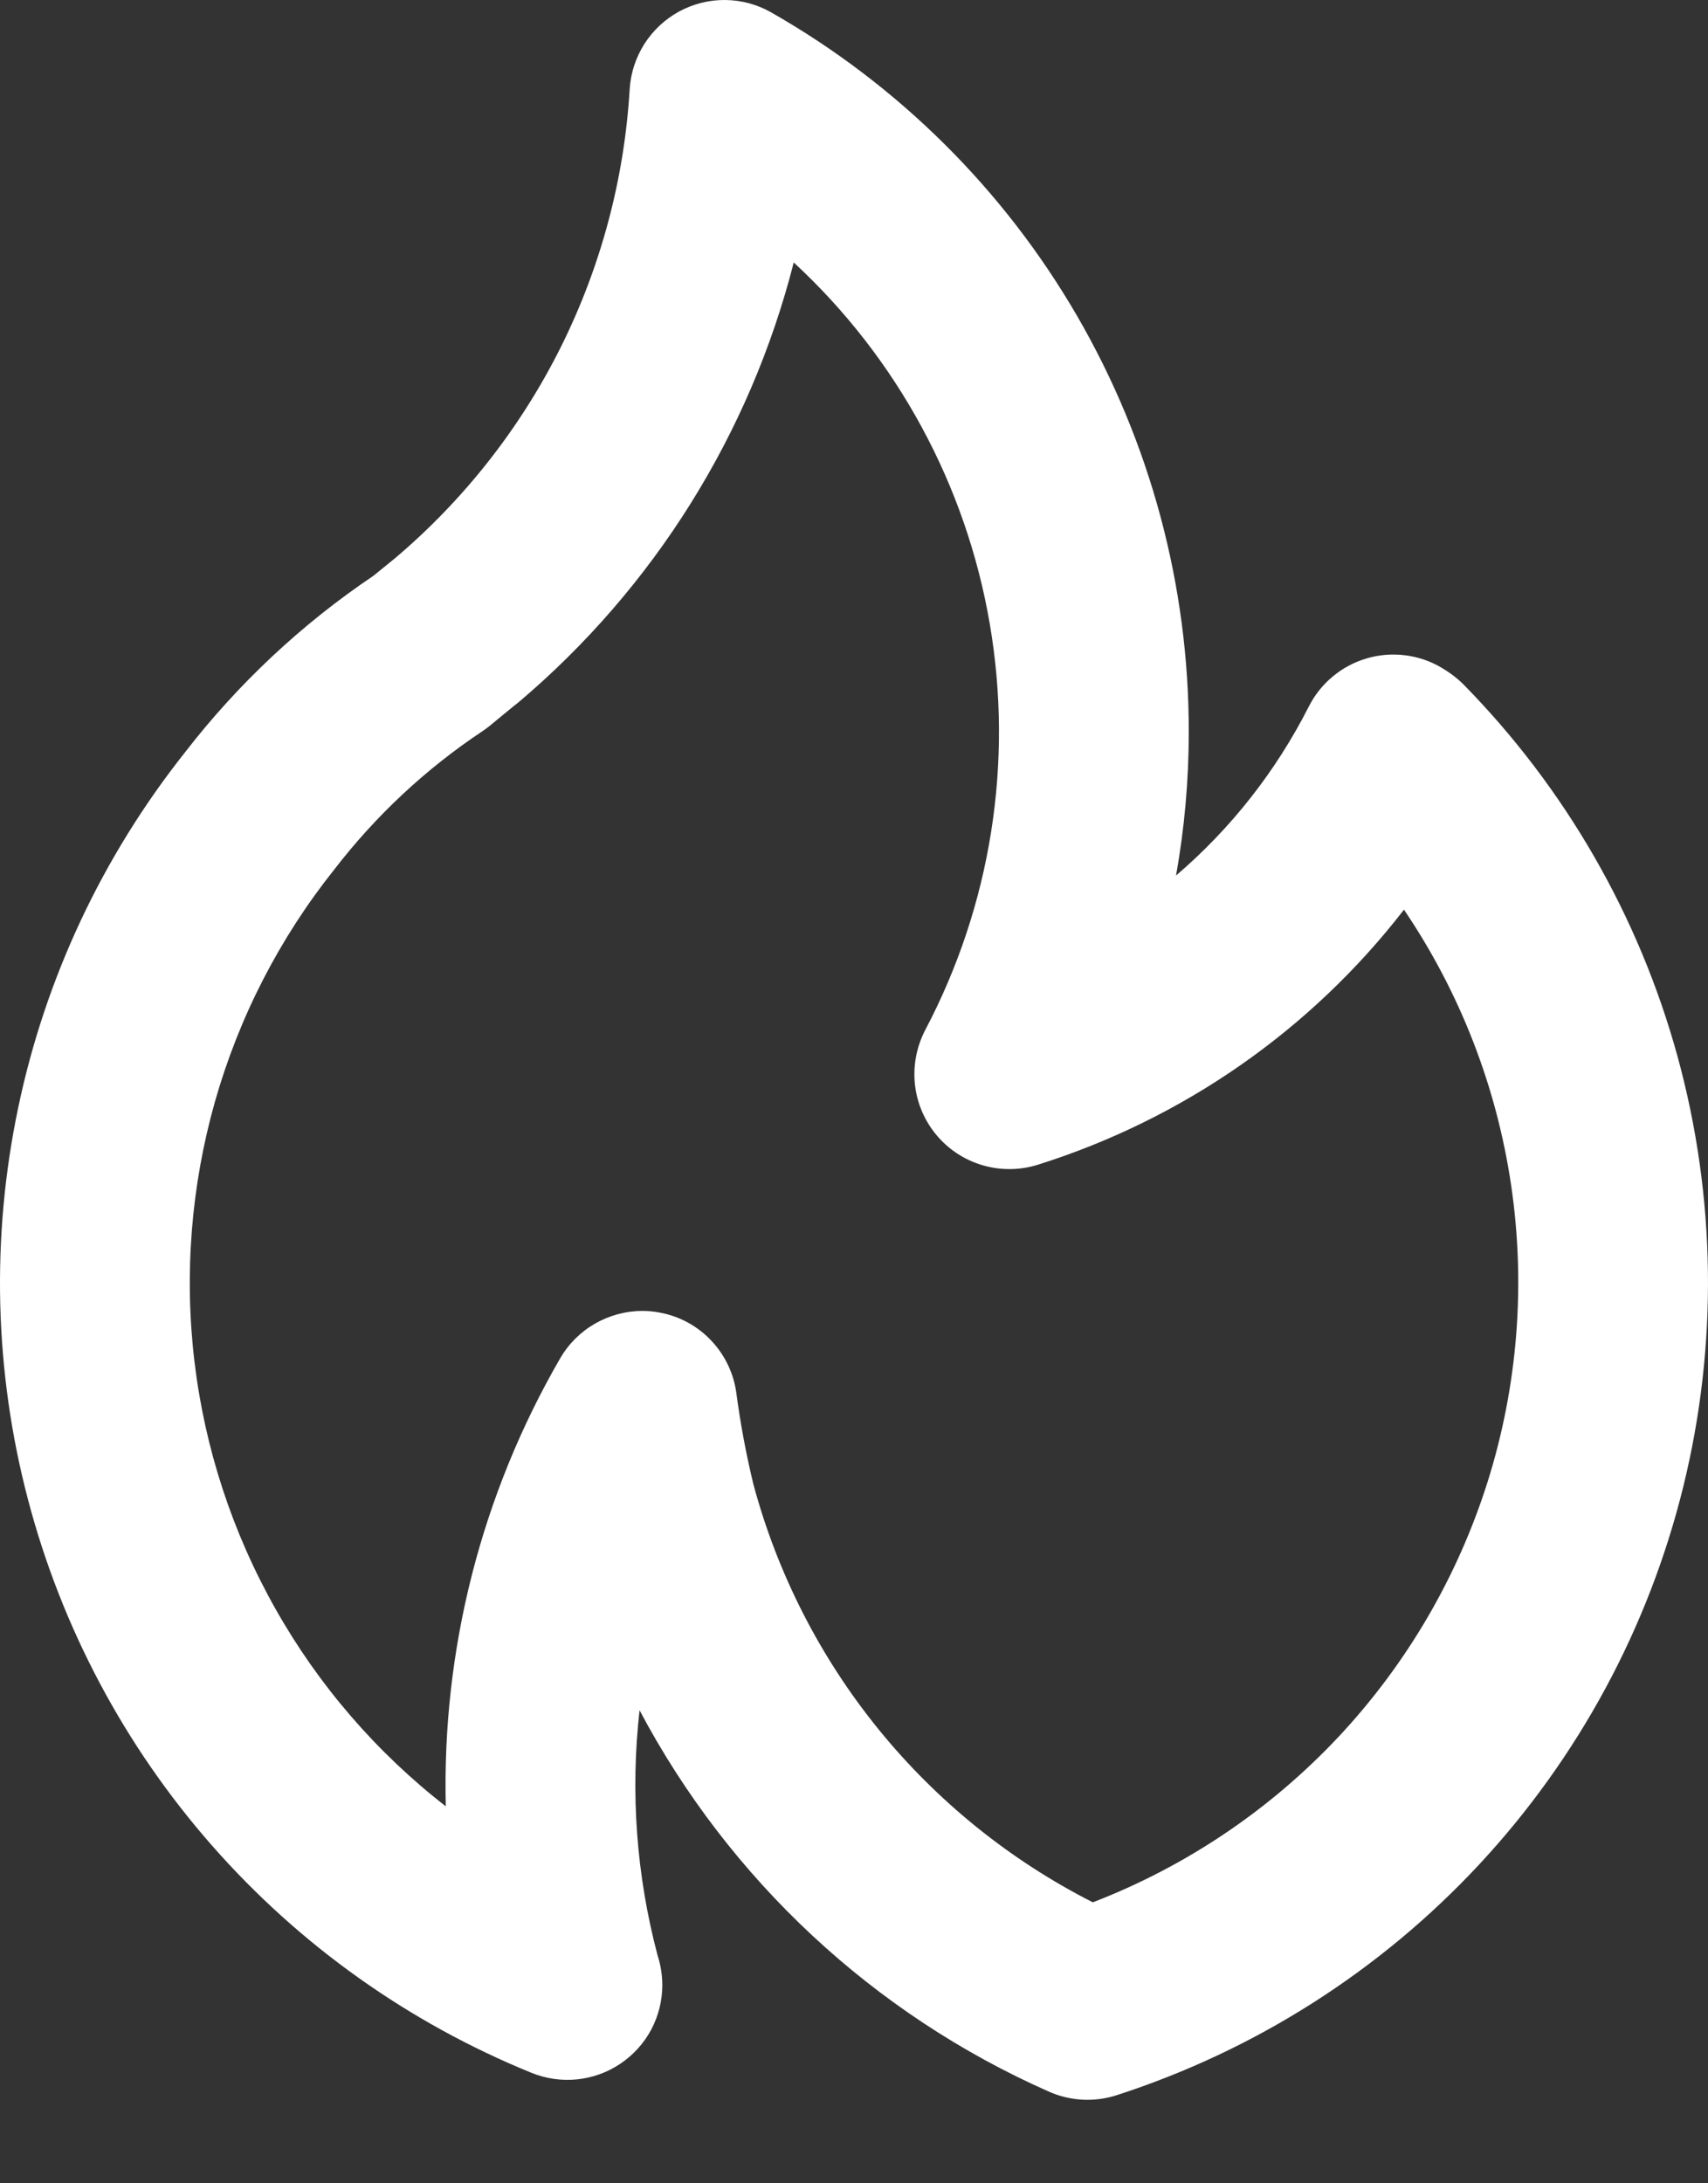 <?xml version="1.0" encoding="UTF-8"?> <svg xmlns="http://www.w3.org/2000/svg" width="18" height="23" viewBox="0 0 18 23" fill="none"><rect x="0" y="0" width="18" height="23" fill="#333333" stroke="none"/> <path d="M5.468 7.396L5.466 7.397L5.463 7.399L5.468 7.396ZM15.422 7.209C15.353 7.141 15.275 7.083 15.192 7.034C15.074 6.964 14.944 6.92 14.808 6.903C14.672 6.886 14.534 6.897 14.403 6.936C14.272 6.974 14.15 7.039 14.045 7.127C13.94 7.214 13.854 7.322 13.792 7.445C13.448 8.123 12.973 8.728 12.394 9.223C12.483 8.724 12.528 8.219 12.528 7.713C12.53 6.173 12.124 4.66 11.351 3.328C10.578 1.996 9.466 0.893 8.128 0.131C7.981 0.047 7.815 0.002 7.645 5.72705e-05C7.475 -0.002 7.308 0.04 7.159 0.12C7.01 0.201 6.884 0.318 6.792 0.461C6.701 0.604 6.647 0.767 6.636 0.937C6.58 1.885 6.332 2.812 5.908 3.661C5.483 4.51 4.89 5.265 4.165 5.879L3.935 6.066C3.177 6.576 2.506 7.205 1.947 7.929C1.08 9.022 0.478 10.302 0.192 11.668C-0.095 13.034 -0.06 14.448 0.295 15.797C0.65 17.147 1.314 18.396 2.236 19.444C3.157 20.492 4.31 21.311 5.603 21.837C5.755 21.898 5.92 21.922 6.083 21.905C6.246 21.888 6.402 21.832 6.538 21.74C6.674 21.649 6.786 21.525 6.863 21.381C6.94 21.236 6.98 21.075 6.98 20.91C6.979 20.805 6.963 20.699 6.93 20.599C6.707 19.758 6.642 18.882 6.74 18.017C7.687 19.802 9.206 21.217 11.053 22.034C11.279 22.134 11.533 22.148 11.768 22.072C13.228 21.6 14.543 20.764 15.588 19.642C16.633 18.519 17.374 17.148 17.74 15.659C18.106 14.17 18.085 12.611 17.68 11.133C17.274 9.653 16.497 8.303 15.422 7.209ZM11.517 20.04C10.646 19.598 9.877 18.978 9.26 18.219C8.644 17.461 8.194 16.581 7.94 15.637C7.863 15.32 7.803 14.998 7.76 14.674C7.732 14.467 7.639 14.274 7.496 14.123C7.353 13.971 7.166 13.868 6.961 13.829C6.898 13.816 6.834 13.81 6.77 13.81C6.595 13.81 6.422 13.857 6.27 13.944C6.117 14.032 5.991 14.158 5.903 14.31C5.074 15.742 4.657 17.375 4.698 19.029C3.968 18.461 3.358 17.755 2.904 16.95C2.449 16.145 2.158 15.258 2.049 14.34C1.94 13.422 2.014 12.492 2.266 11.603C2.519 10.714 2.946 9.883 3.522 9.161C3.96 8.592 4.487 8.1 5.084 7.703C5.11 7.686 5.135 7.667 5.159 7.648C5.159 7.648 5.455 7.403 5.465 7.398C6.89 6.193 7.904 4.573 8.365 2.765C9.455 3.772 10.181 5.111 10.431 6.573C10.682 8.036 10.442 9.54 9.75 10.852C9.659 11.028 9.621 11.226 9.642 11.423C9.663 11.619 9.742 11.805 9.869 11.957C9.996 12.109 10.164 12.219 10.354 12.275C10.544 12.331 10.746 12.329 10.934 12.271C12.466 11.79 13.814 10.852 14.796 9.583C15.387 10.455 15.773 11.449 15.926 12.491C16.079 13.534 15.995 14.597 15.68 15.602C15.364 16.607 14.826 17.528 14.106 18.297C13.385 19.065 12.5 19.661 11.517 20.04Z" fill="white"></path> </svg> 